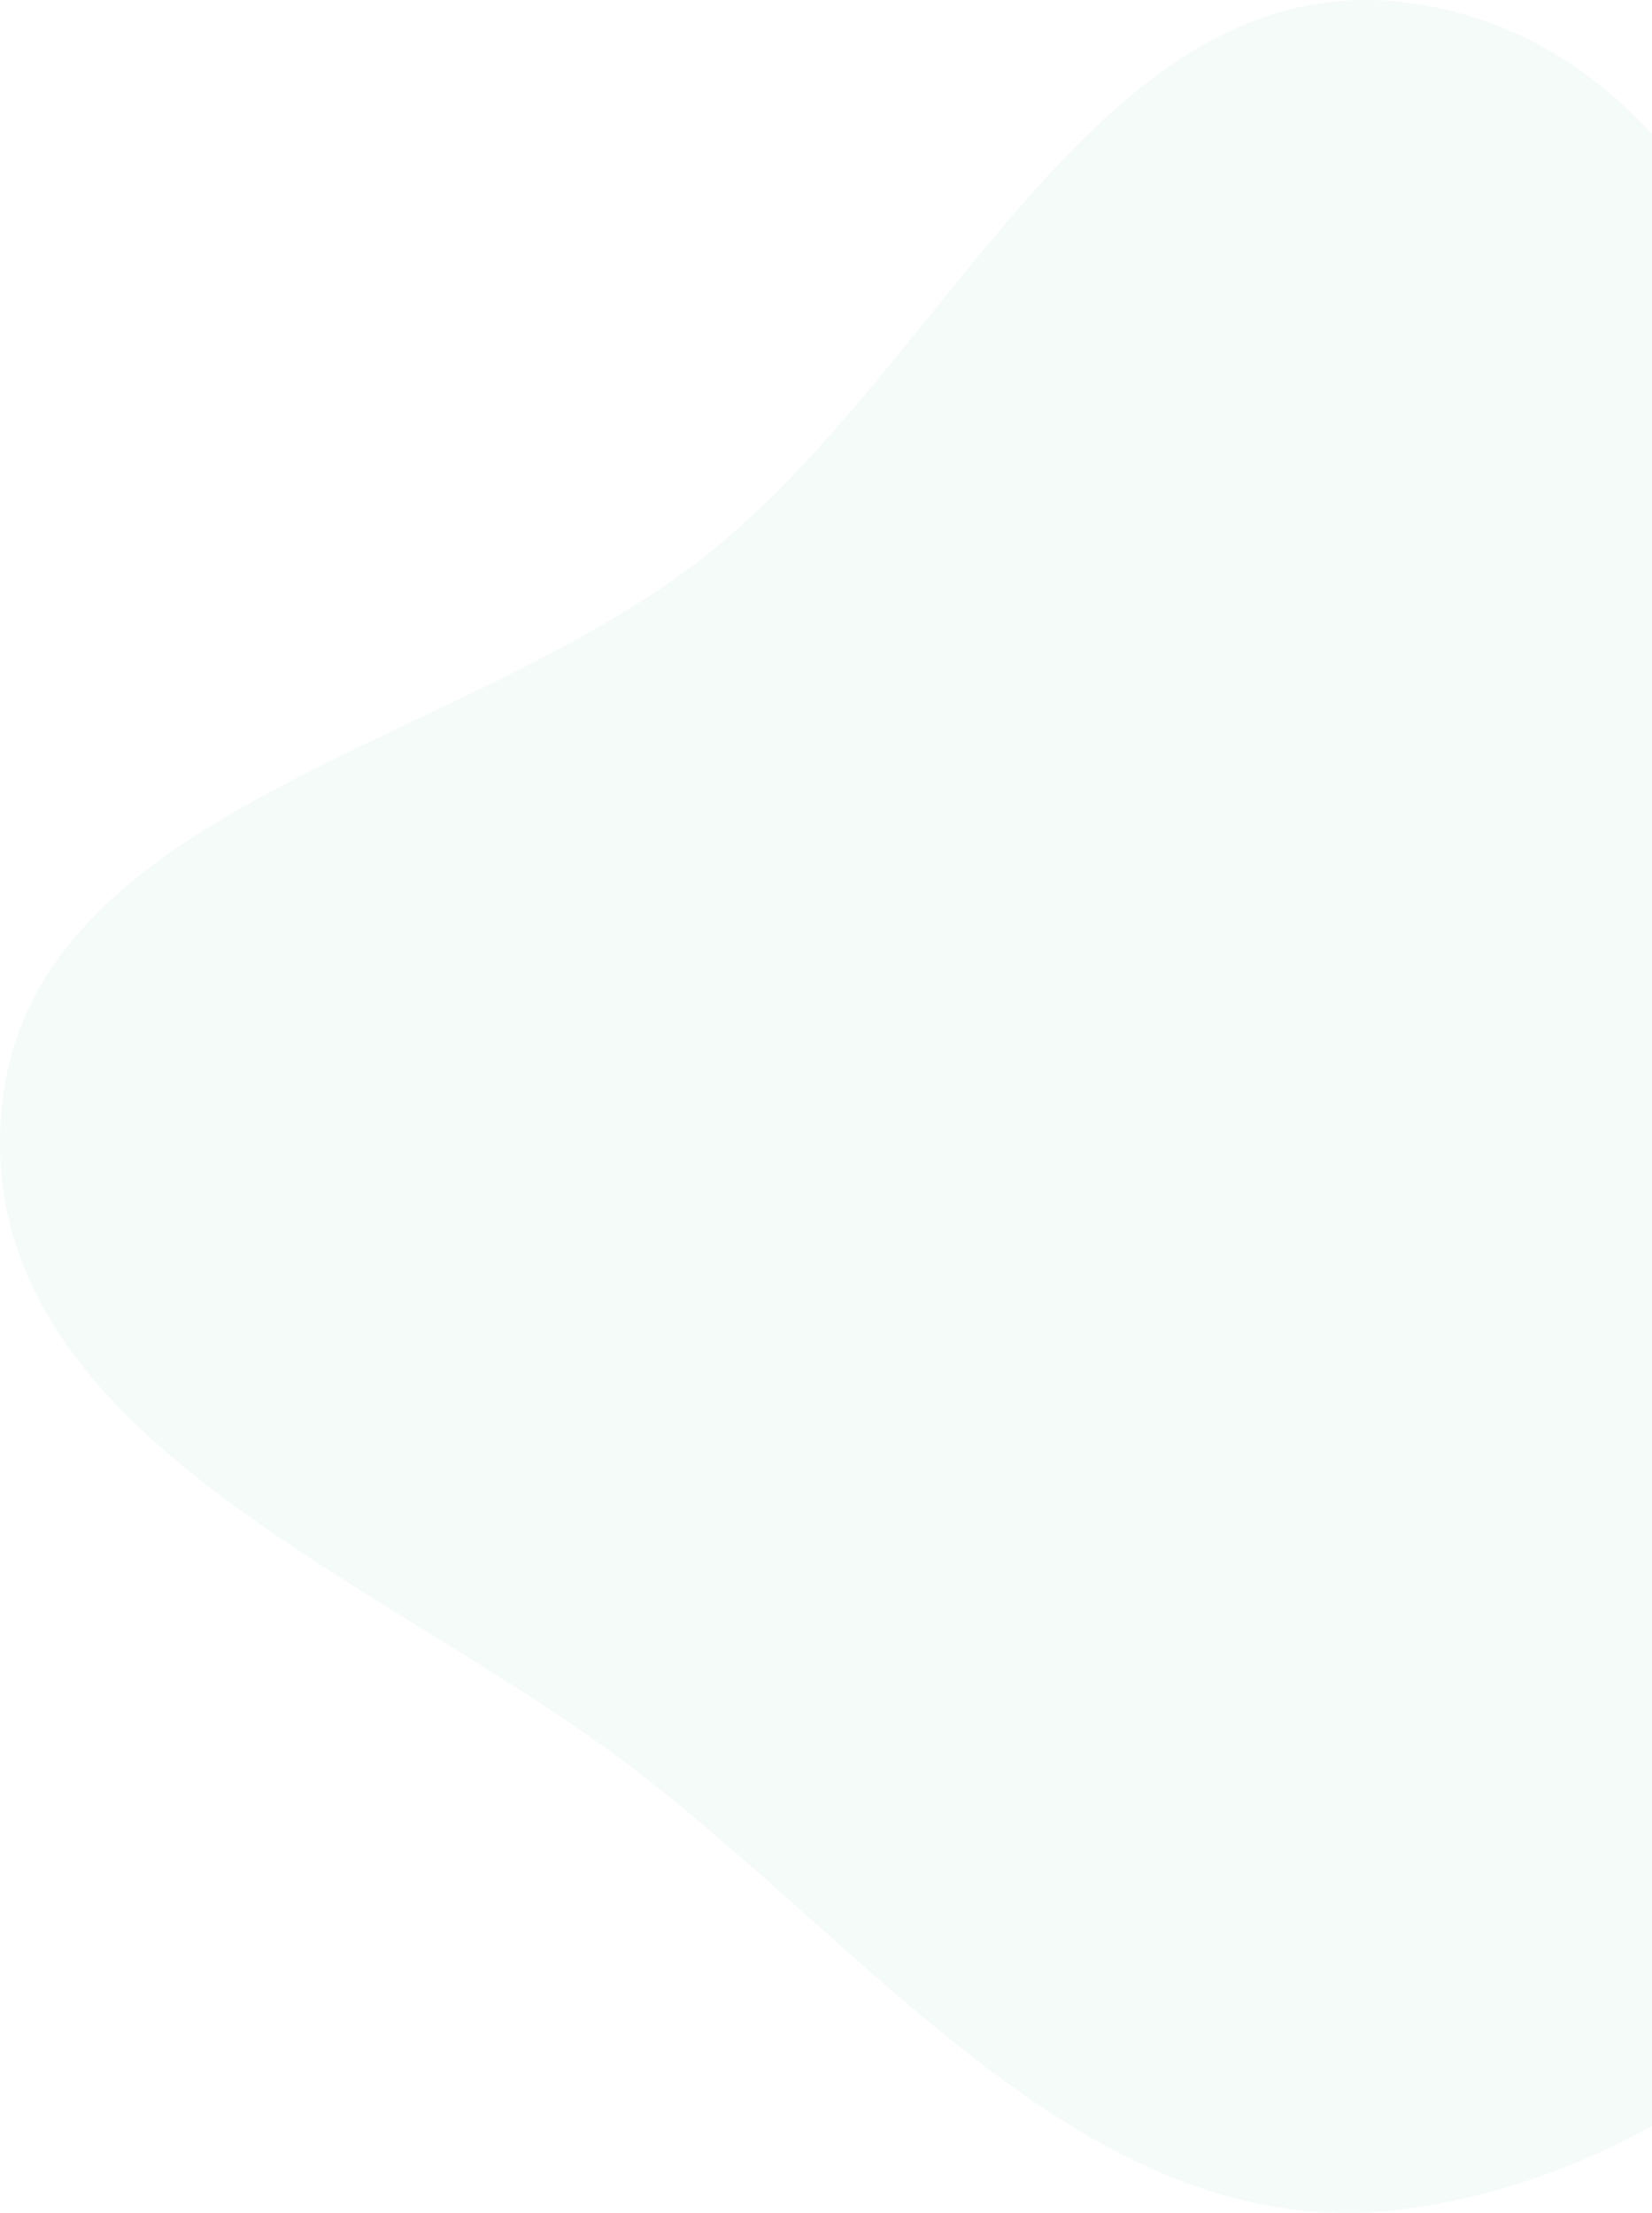 <svg width="916" height="1227" viewBox="0 0 916 1227" fill="none" xmlns="http://www.w3.org/2000/svg">
<path opacity="0.04" fill-rule="evenodd" clip-rule="evenodd" d="M0.306 622.325C9.94 446.606 253.491 417.15 391.496 307.903C528.314 199.597 611.272 -23.403 783.928 2C959.578 27.843 1012.87 247.054 1083.81 409.762C1149.77 561.033 1221.56 718.823 1163.89 873.441C1100.11 1044.45 960.748 1200.24 779.843 1224.76C609.829 1247.8 490.214 1088.06 354.472 983.161C214.166 874.731 -9.401 799.351 0.306 622.325Z" fill="#00A674"/>
</svg>
